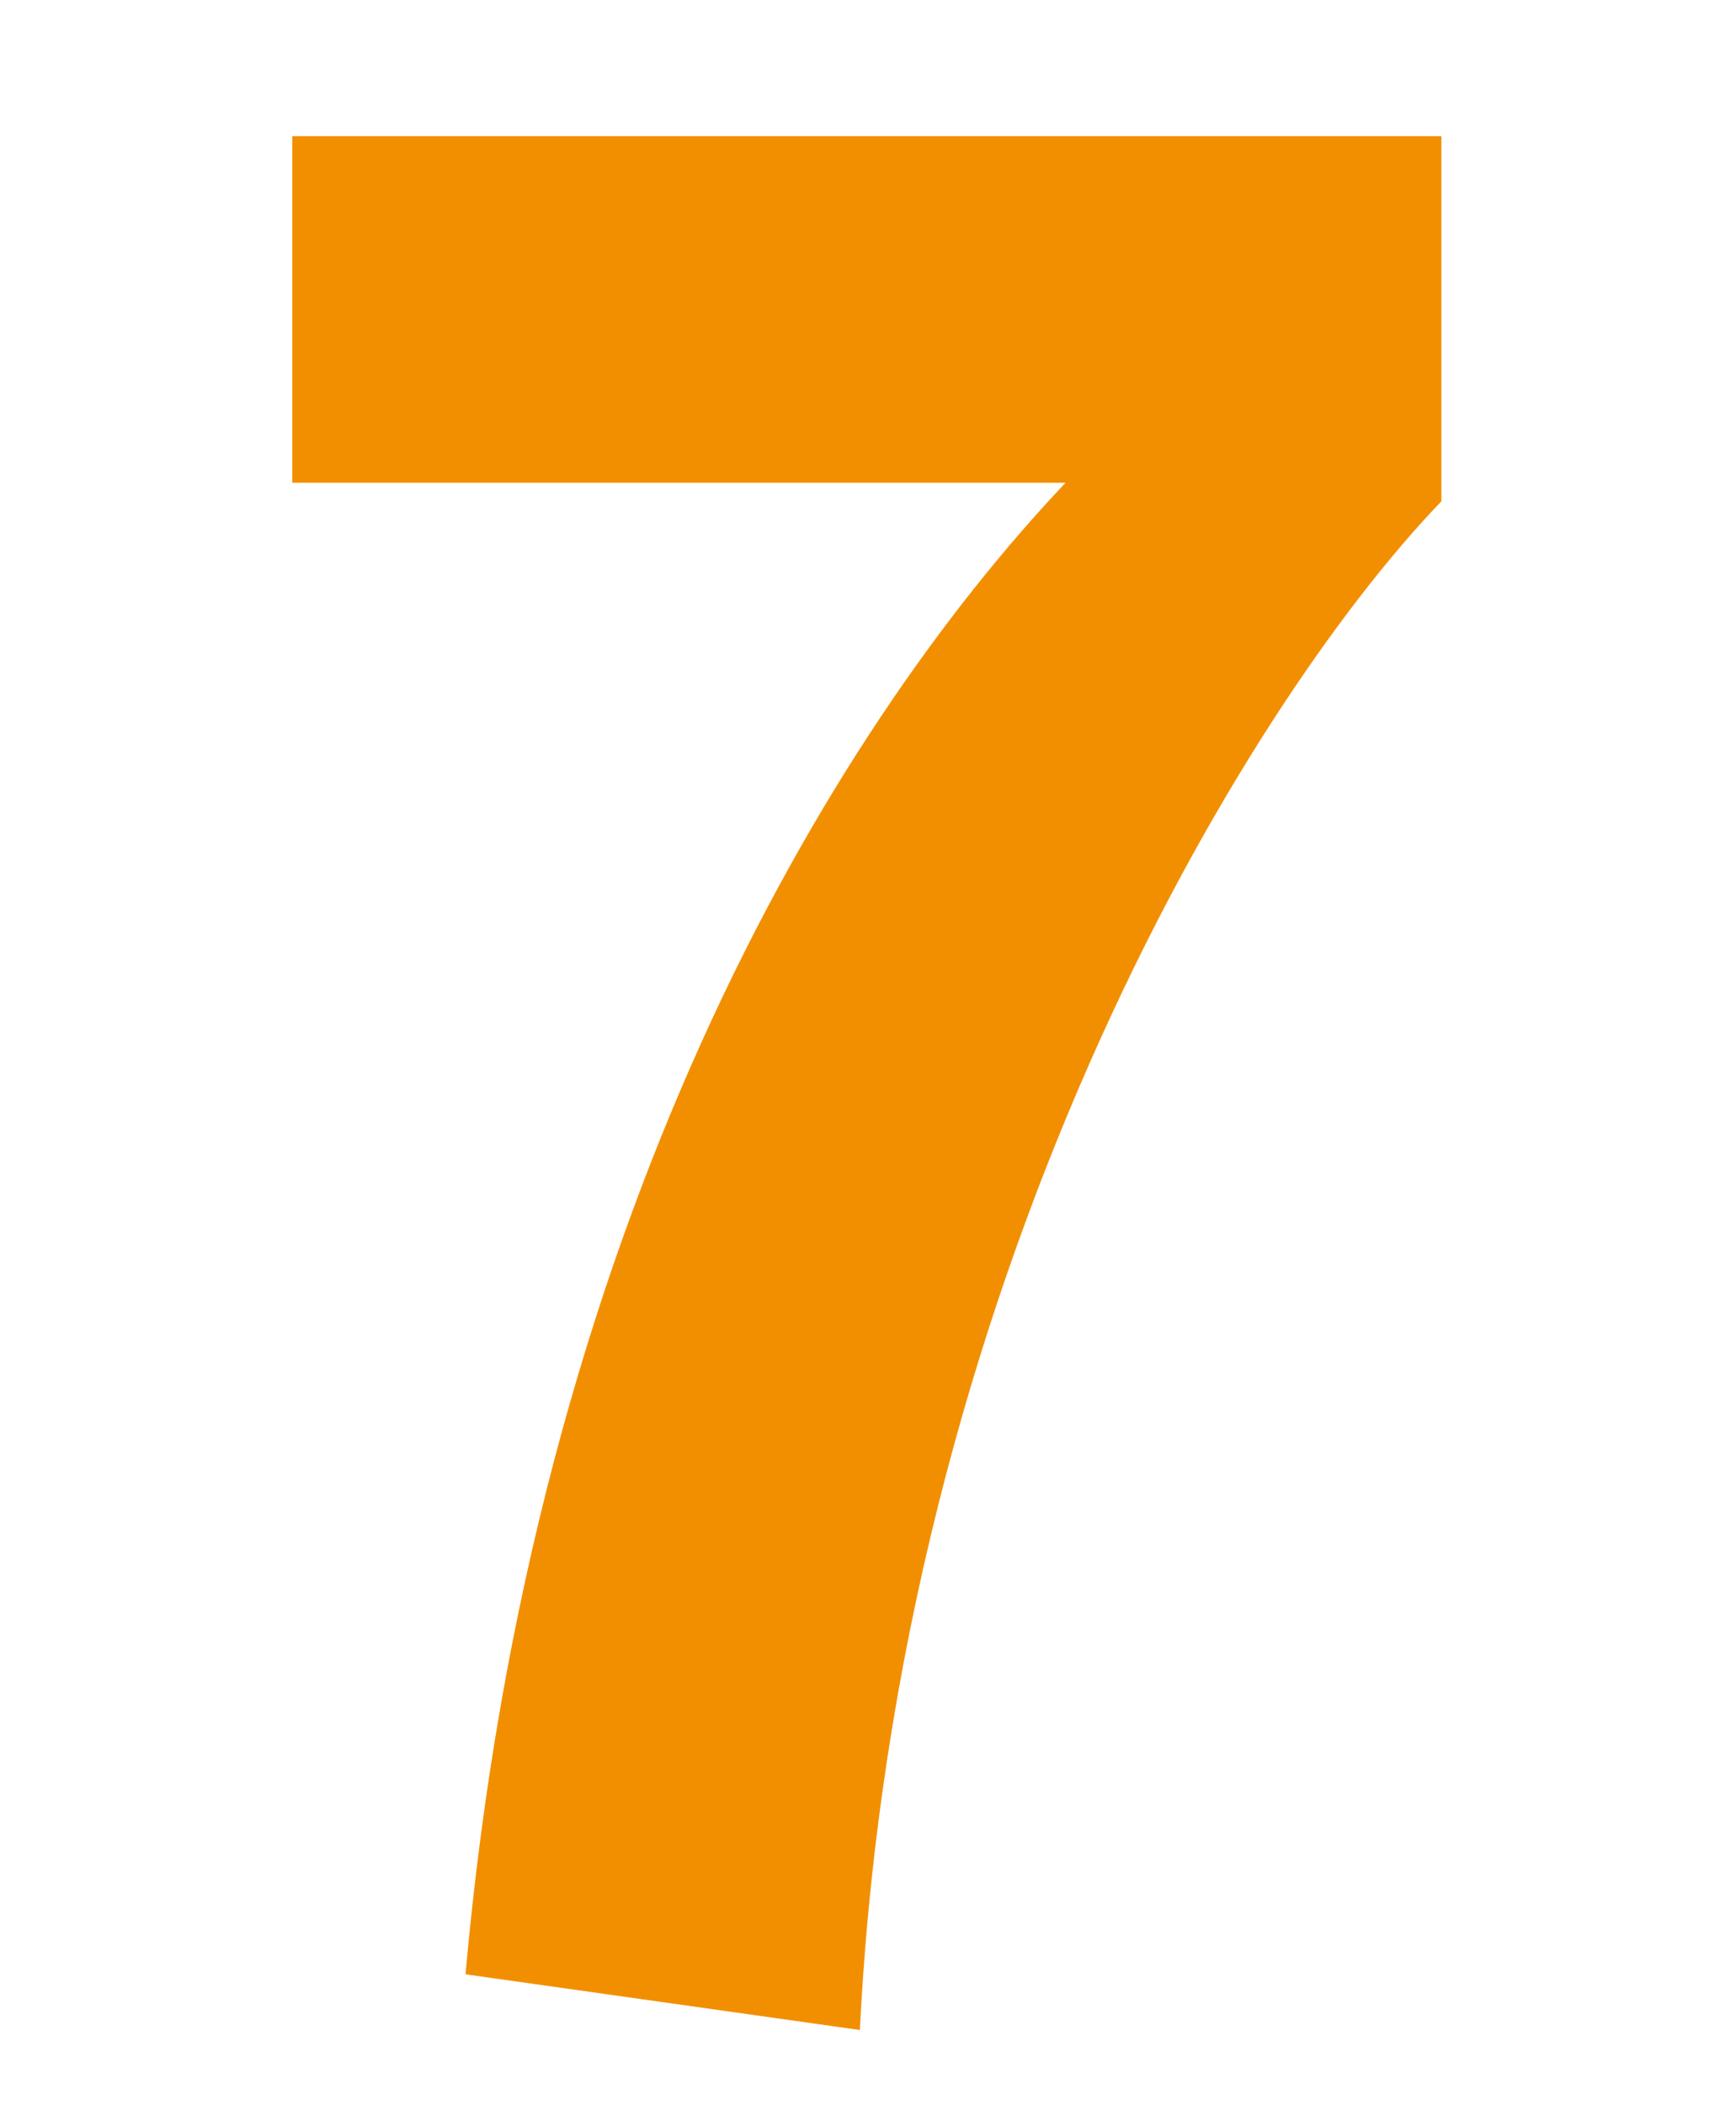 <?xml version="1.0" encoding="UTF-8"?>
<svg id="Ebene_1" xmlns="http://www.w3.org/2000/svg" version="1.1" viewBox="0 0 224.5 272.1">
  <!-- Generator: Adobe Illustrator 29.1.0, SVG Export Plug-In . SVG Version: 2.1.0 Build 142)  -->
  <defs>
    <style>
      .st0 {
        fill: #f28f00;
      }
    </style>
  </defs>
  <path class="st0" d="M60.2,255.2c8.6-96.6,46.9-160.4,77.6-192.8H37.8V17.6h148.6v47.2c-25.9,26.9-70.4,101-75.2,197.6l-51-7.2Z"/>
</svg>